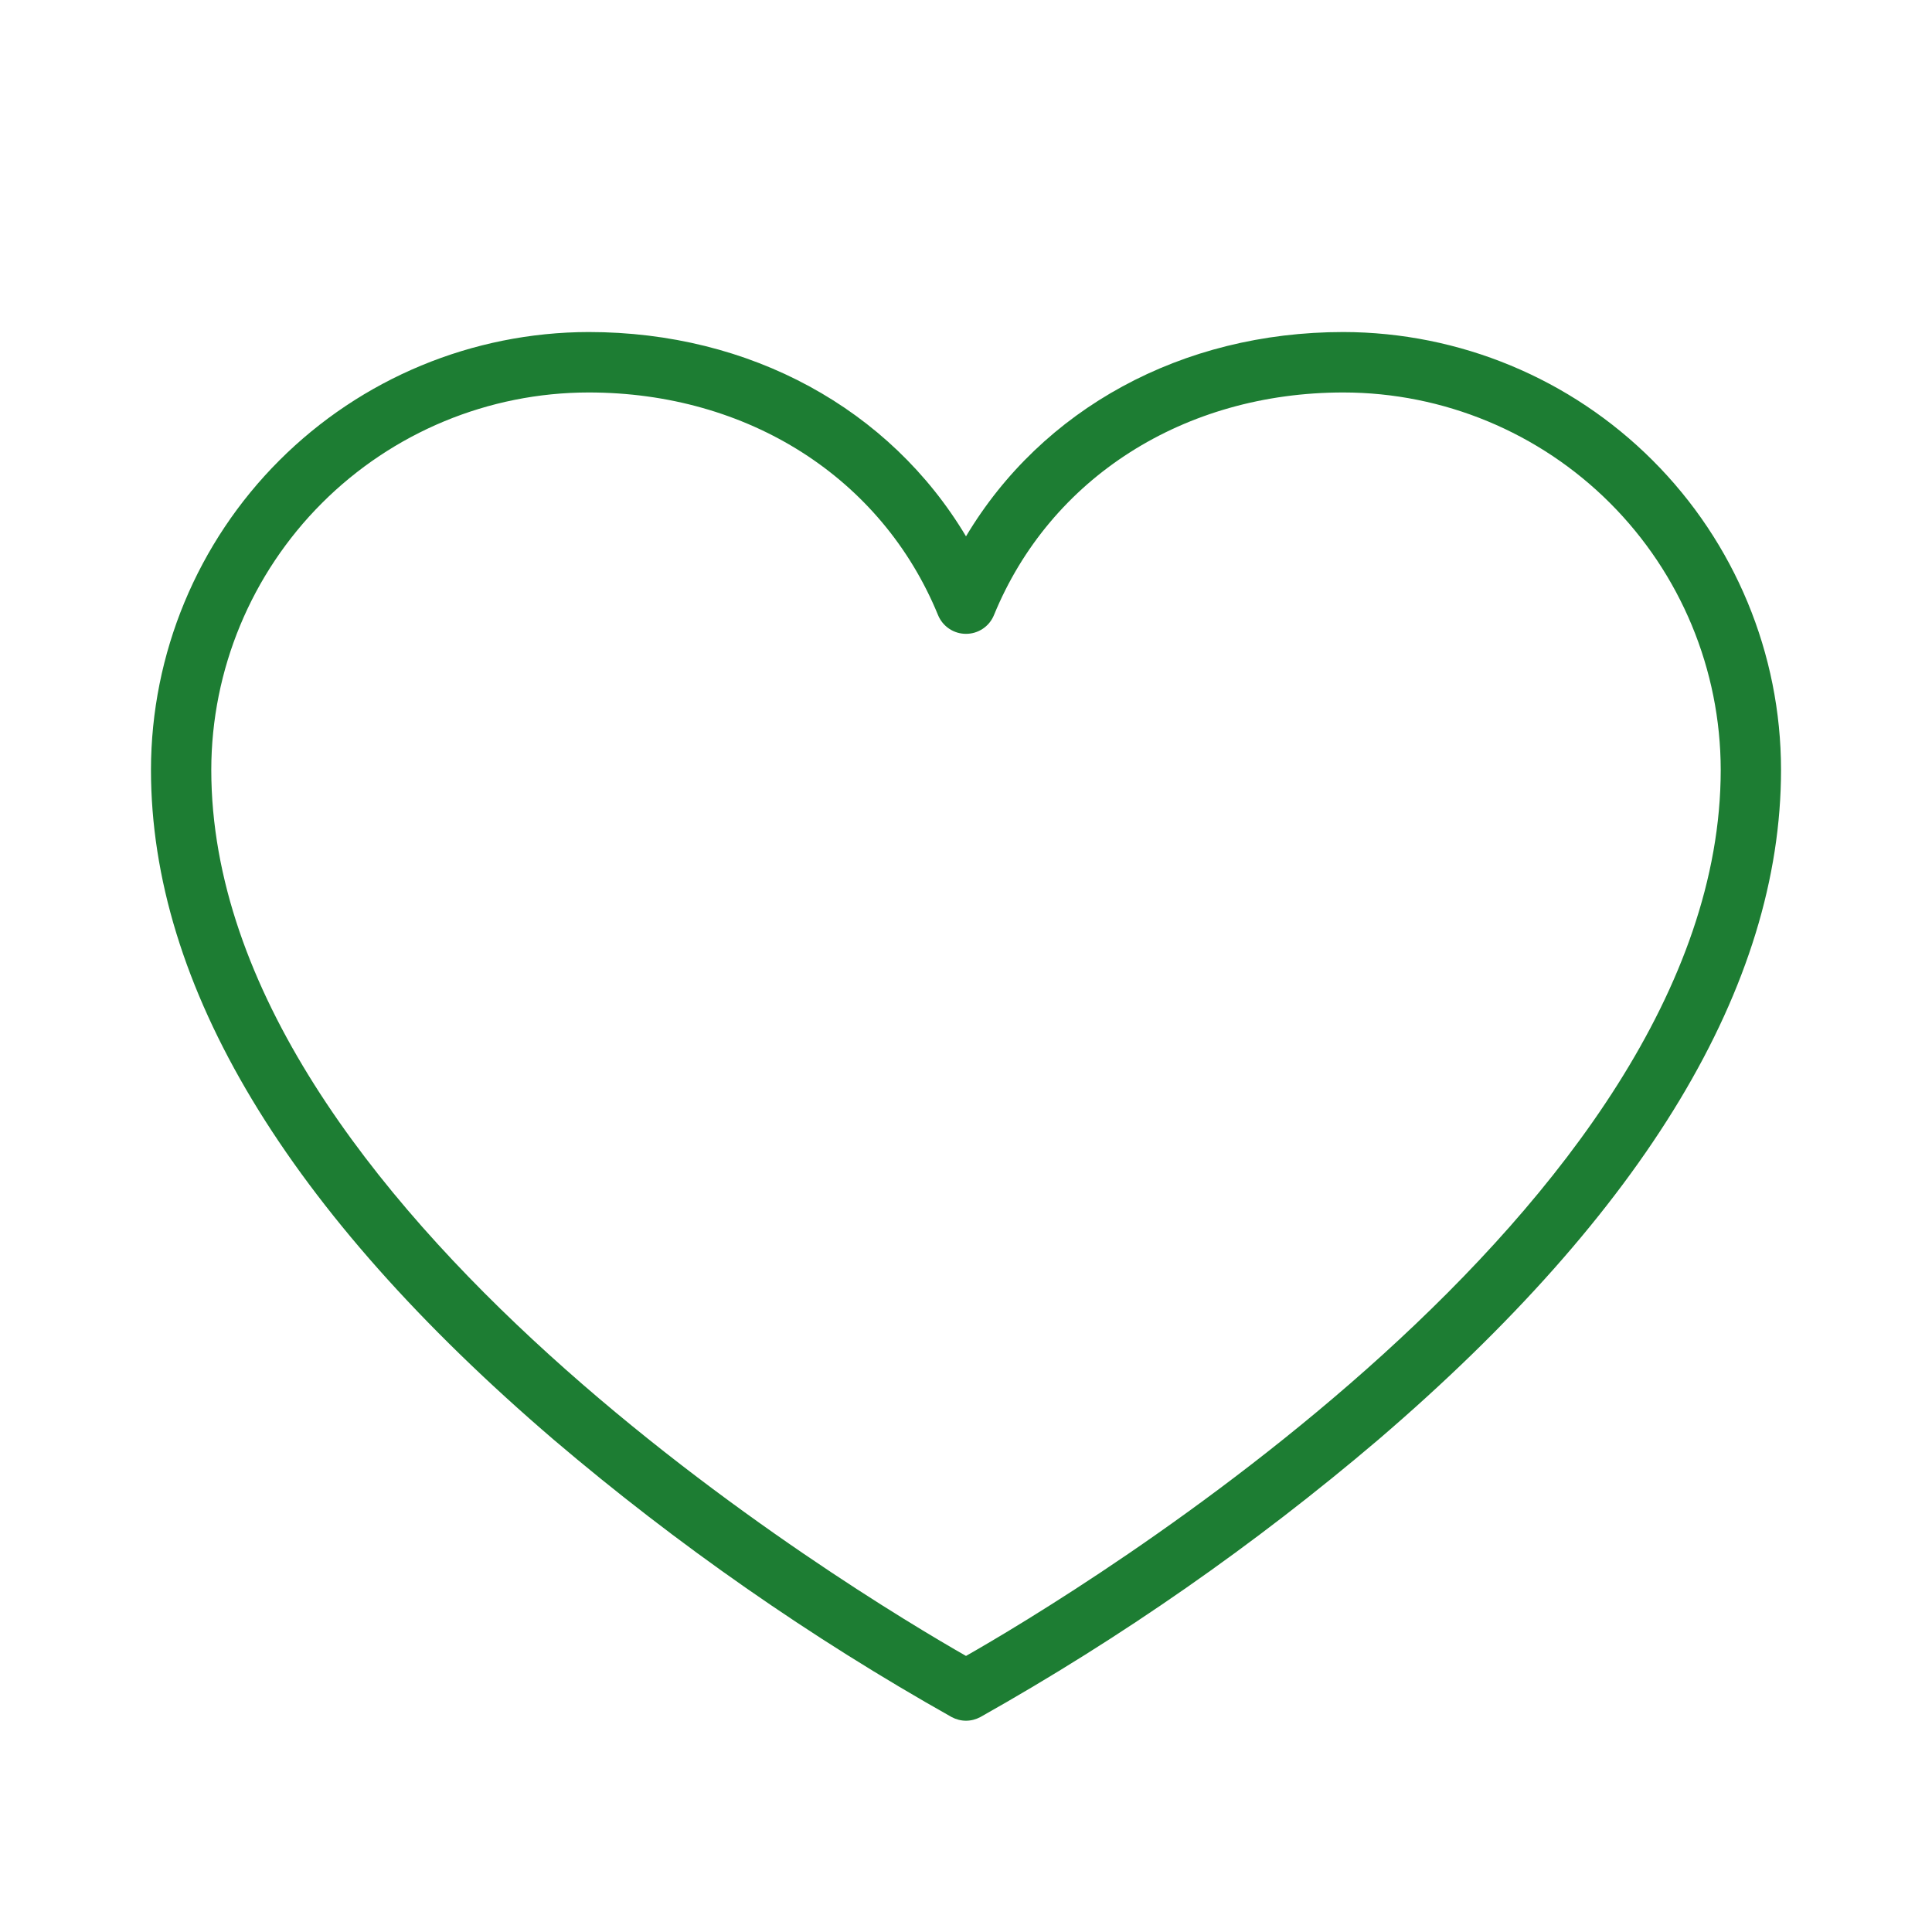 <?xml version="1.0" encoding="UTF-8"?> <svg xmlns="http://www.w3.org/2000/svg" width="28" height="28" viewBox="0 0 28 28" fill="none"><path d="M19.469 4.812C17.124 4.812 15.102 5.927 14 7.773C12.898 5.927 10.876 4.812 8.531 4.812C6.849 4.815 5.237 5.484 4.048 6.673C2.859 7.862 2.19 9.474 2.188 11.156C2.188 14.283 4.156 17.551 8.028 20.868C9.816 22.389 11.746 23.734 13.792 24.885C13.856 24.919 13.927 24.938 14 24.938C14.073 24.938 14.144 24.919 14.208 24.885C16.254 23.734 18.184 22.389 19.972 20.868C23.844 17.551 25.812 14.283 25.812 11.156C25.811 9.474 25.142 7.862 23.952 6.673C22.763 5.484 21.151 4.815 19.469 4.812ZM14 23.999C12.469 23.124 3.062 17.508 3.062 11.156C3.064 9.706 3.641 8.316 4.666 7.291C5.691 6.266 7.081 5.689 8.531 5.688C10.84 5.688 12.78 6.925 13.595 8.915C13.628 8.995 13.684 9.064 13.756 9.112C13.829 9.161 13.913 9.186 14 9.186C14.087 9.186 14.171 9.161 14.244 9.112C14.316 9.064 14.372 8.995 14.405 8.915C15.22 6.925 17.16 5.688 19.469 5.688C20.919 5.689 22.309 6.266 23.334 7.291C24.359 8.316 24.936 9.706 24.938 11.156C24.938 17.5 15.531 23.128 14 23.999Z" fill="#1D7D33"></path></svg> 